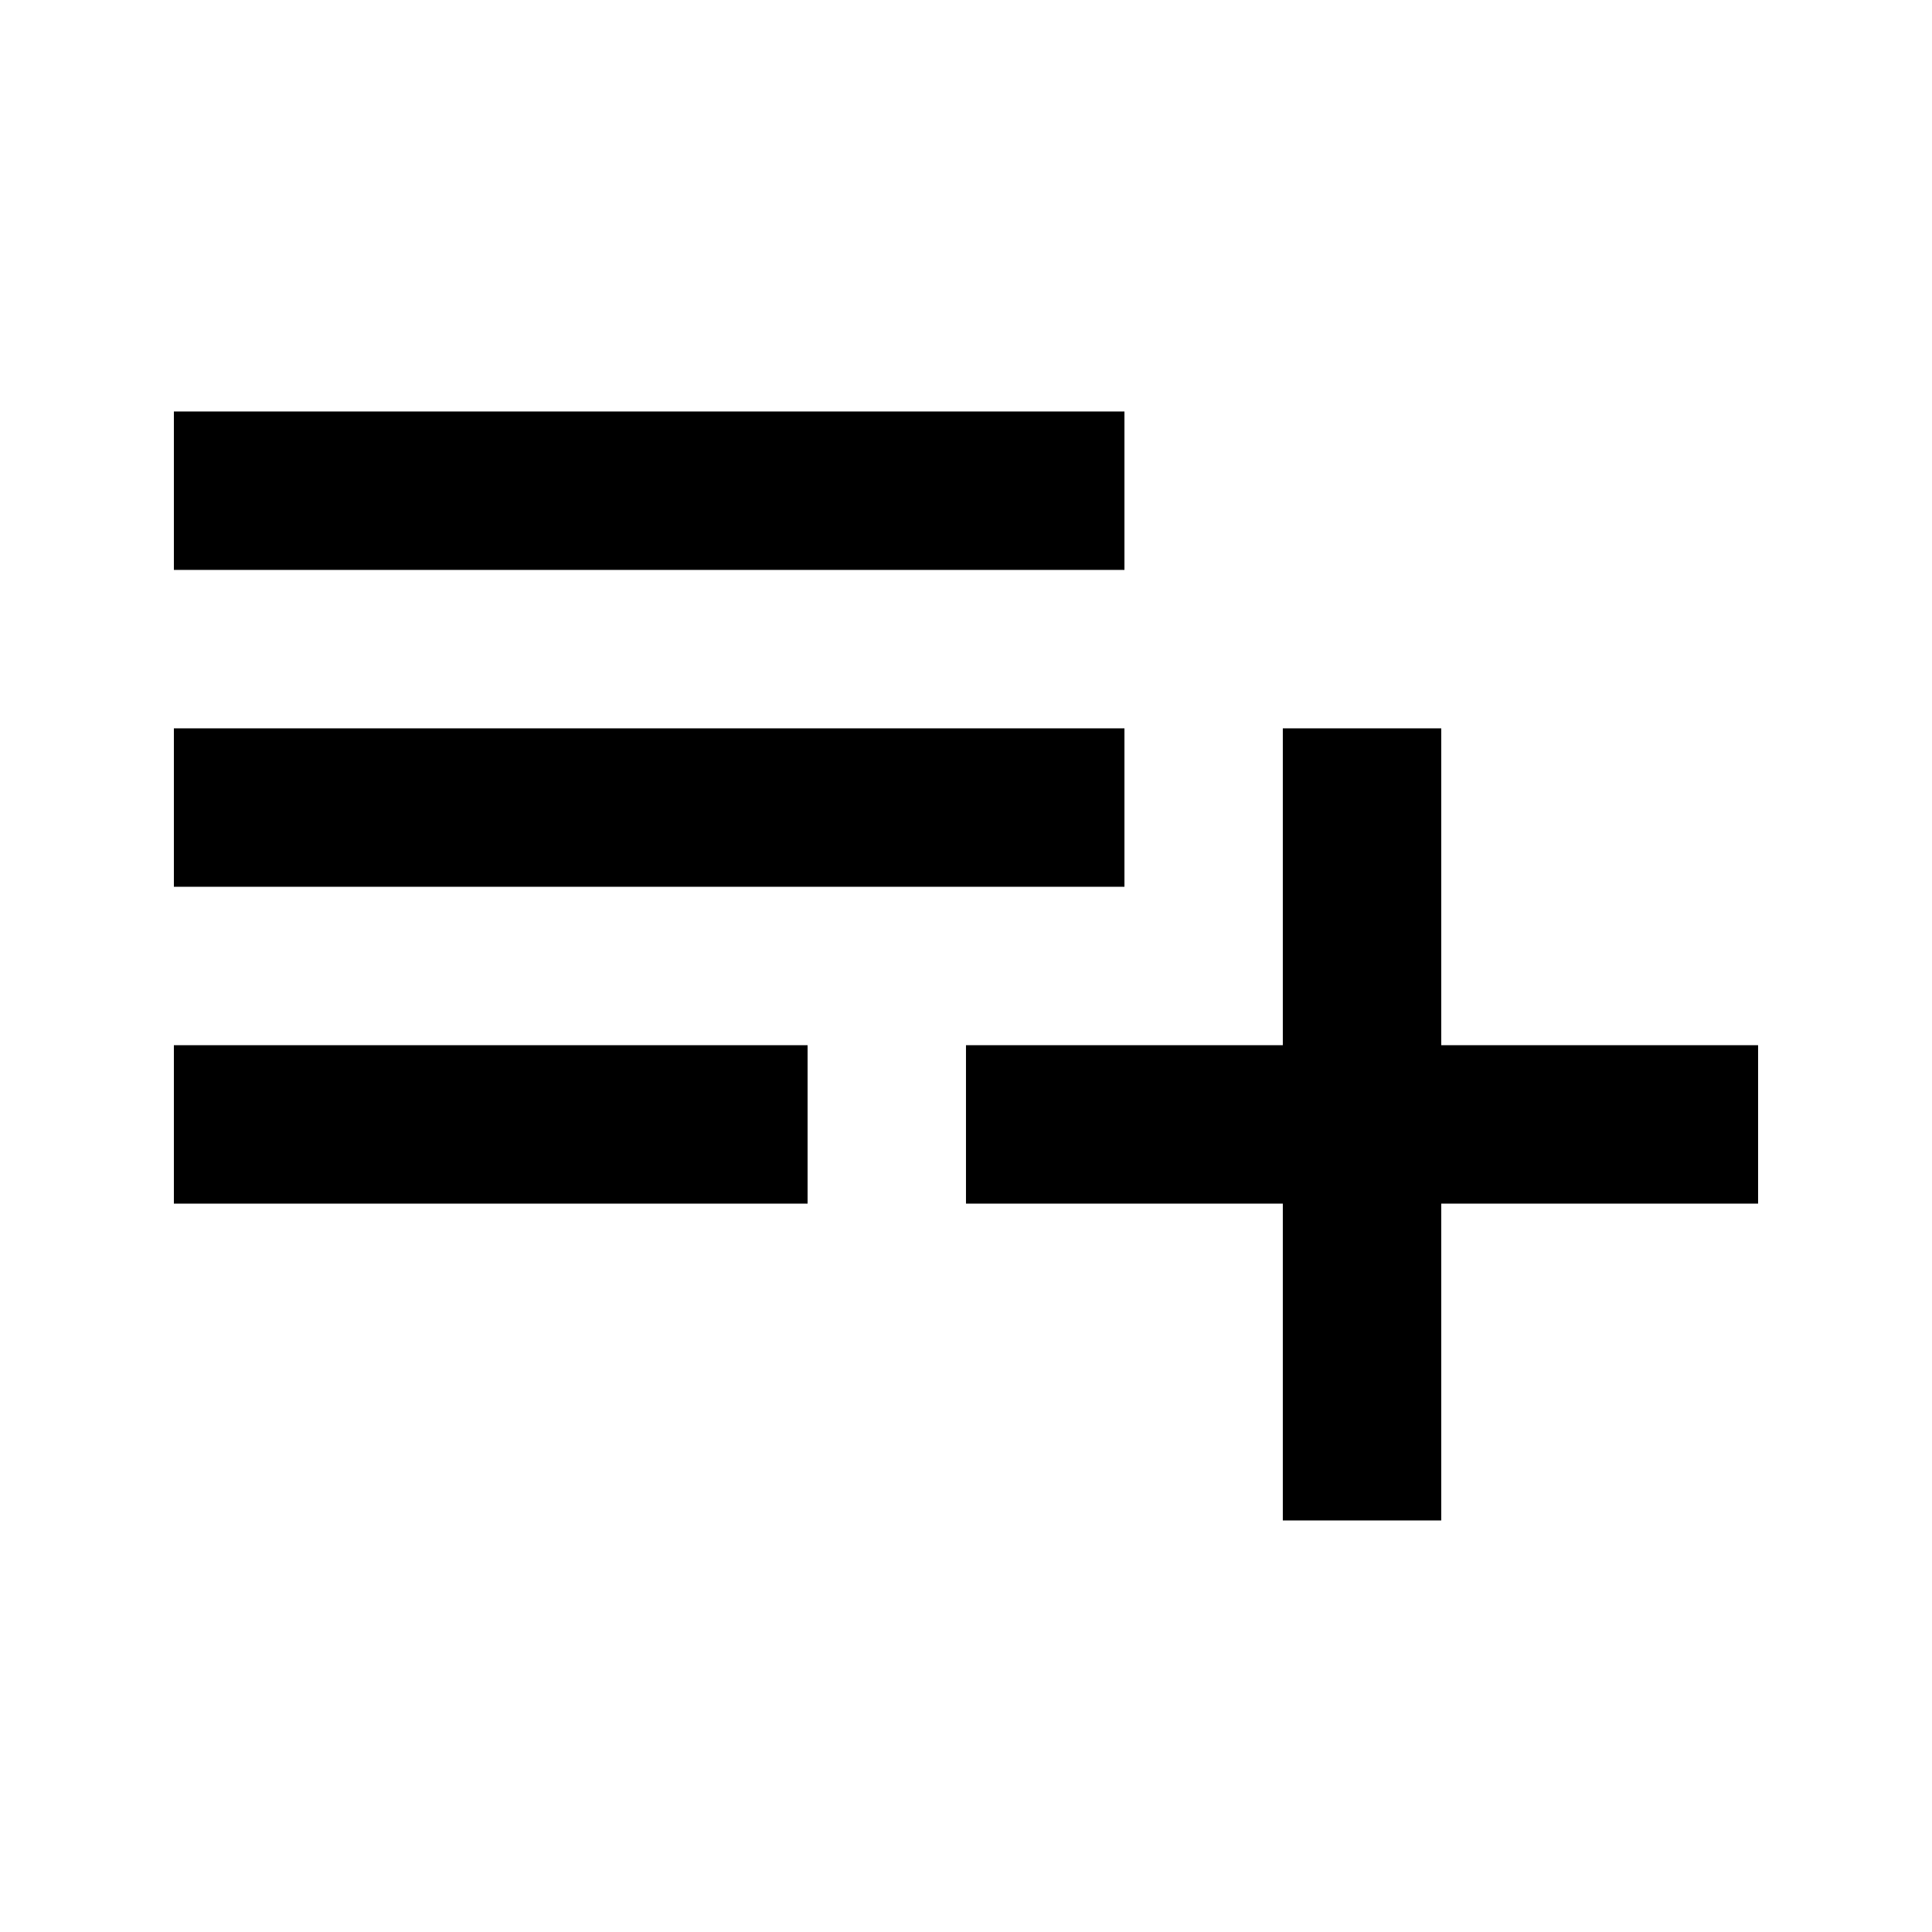<?xml version="1.0" encoding="UTF-8"?>
<!-- Uploaded to: ICON Repo, www.svgrepo.com, Generator: ICON Repo Mixer Tools -->
<svg fill="#000000" width="800px" height="800px" version="1.1" viewBox="144 144 512 512" xmlns="http://www.w3.org/2000/svg">
 <g>
  <path d="m190.08 253.05h251.91v41.984h-251.91z"/>
  <path d="m190.08 337.02h251.91v41.984h-251.91z"/>
  <path d="m358.02 420.99h-167.94v41.984h167.94z"/>
  <path d="m483.96 337.02h41.984v83.969h83.969v41.984h-83.969v83.965h-41.984v-83.965h-83.965v-41.984h83.965z"/>
 </g>
</svg>